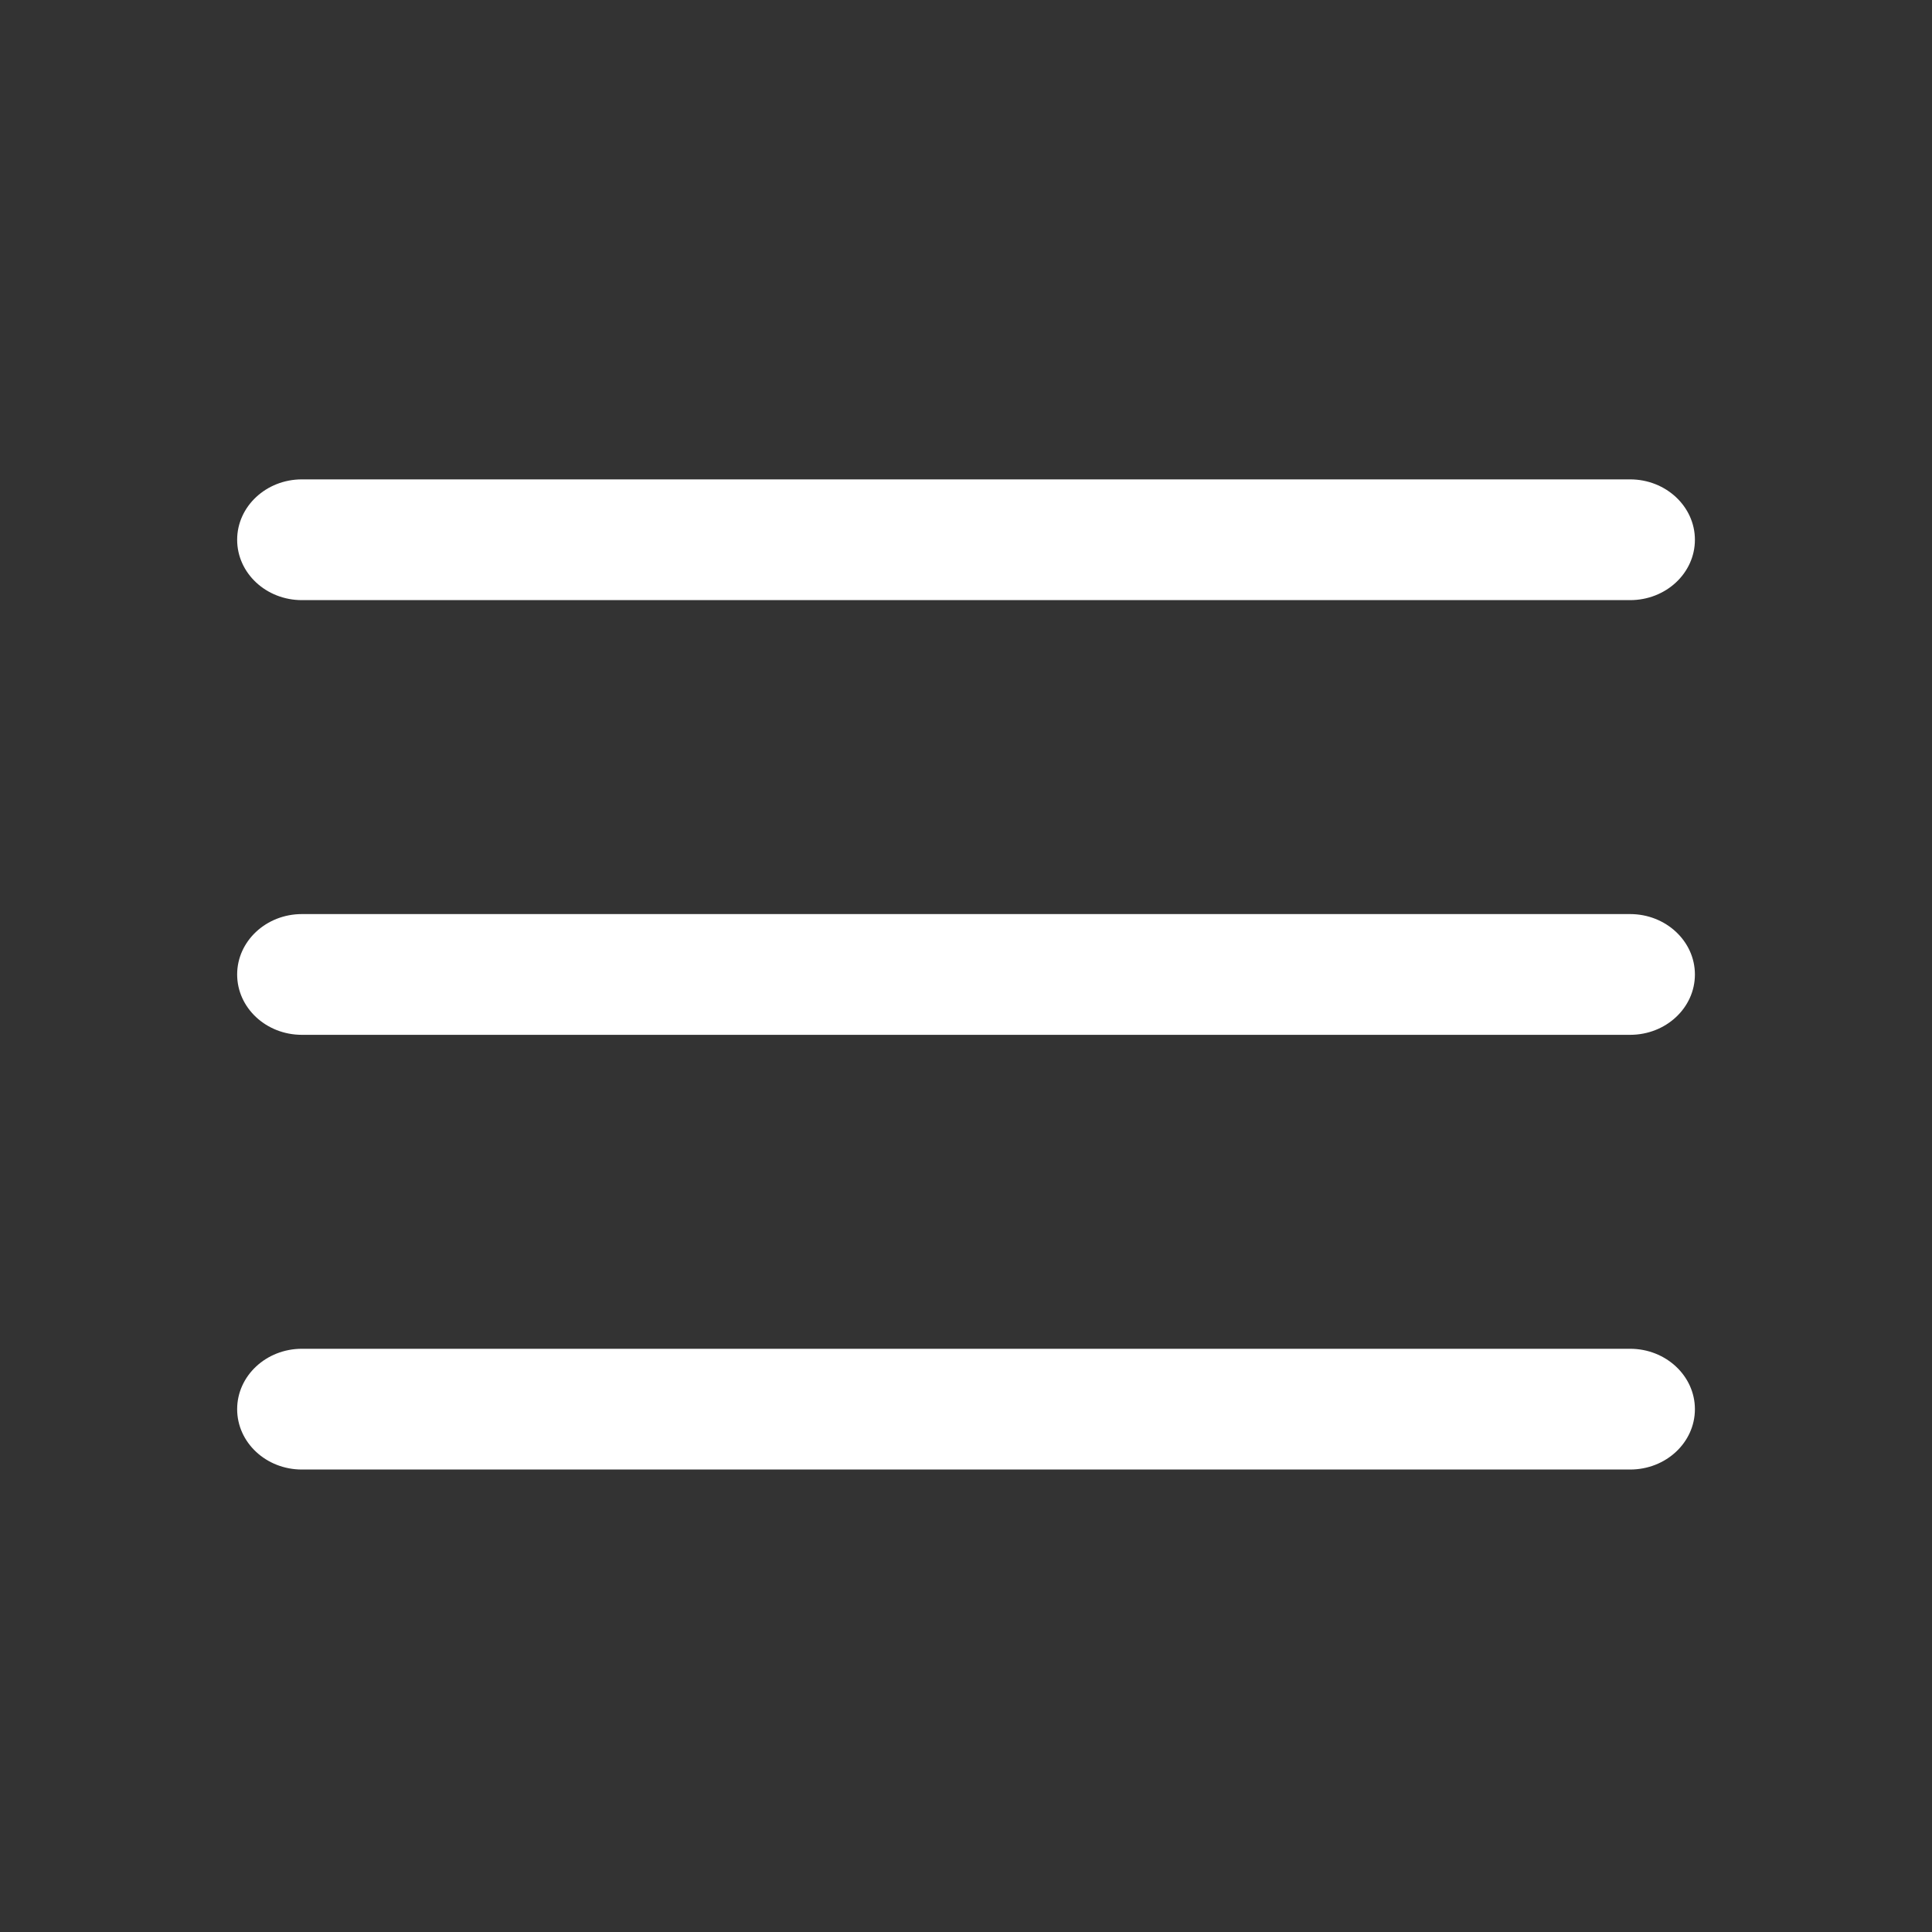 <svg xmlns="http://www.w3.org/2000/svg" xmlns:xlink="http://www.w3.org/1999/xlink" width="32" height="32" viewBox="0 0 32 32">
    <rect x="0" y="0" width="32" height="32" fill="#333333" stroke="none"/>
    <title>Menu Symbol</title>
    <defs>
        <path id="a" d="M0 0h32v32H0z"/>
    </defs>
    <g fill="#fff" fill-rule="evenodd">
        <mask id="b">
            <use xlink:href="#a"/>
        </mask>
        <path fill-rule="nonzero" d="M27 22.34c.592 0 1.073.449 1.073 1 0 .553-.48 1-1.073 1H5c-.592 0-1.072-.447-1.072-1 0-.551.48-1 1.072-1h22zm0-7.2c.592 0 1.073.449 1.073 1 0 .553-.48 1-1.073 1H5c-.592 0-1.072-.447-1.072-1 0-.551.48-1 1.072-1h22zm0-7.2c.592 0 1.073.449 1.073 1 0 .553-.48 1-1.073 1H5c-.592 0-1.072-.447-1.072-1 0-.551.48-1 1.072-1h22z" mask="url(#b)"/>
    </g>
</svg>
